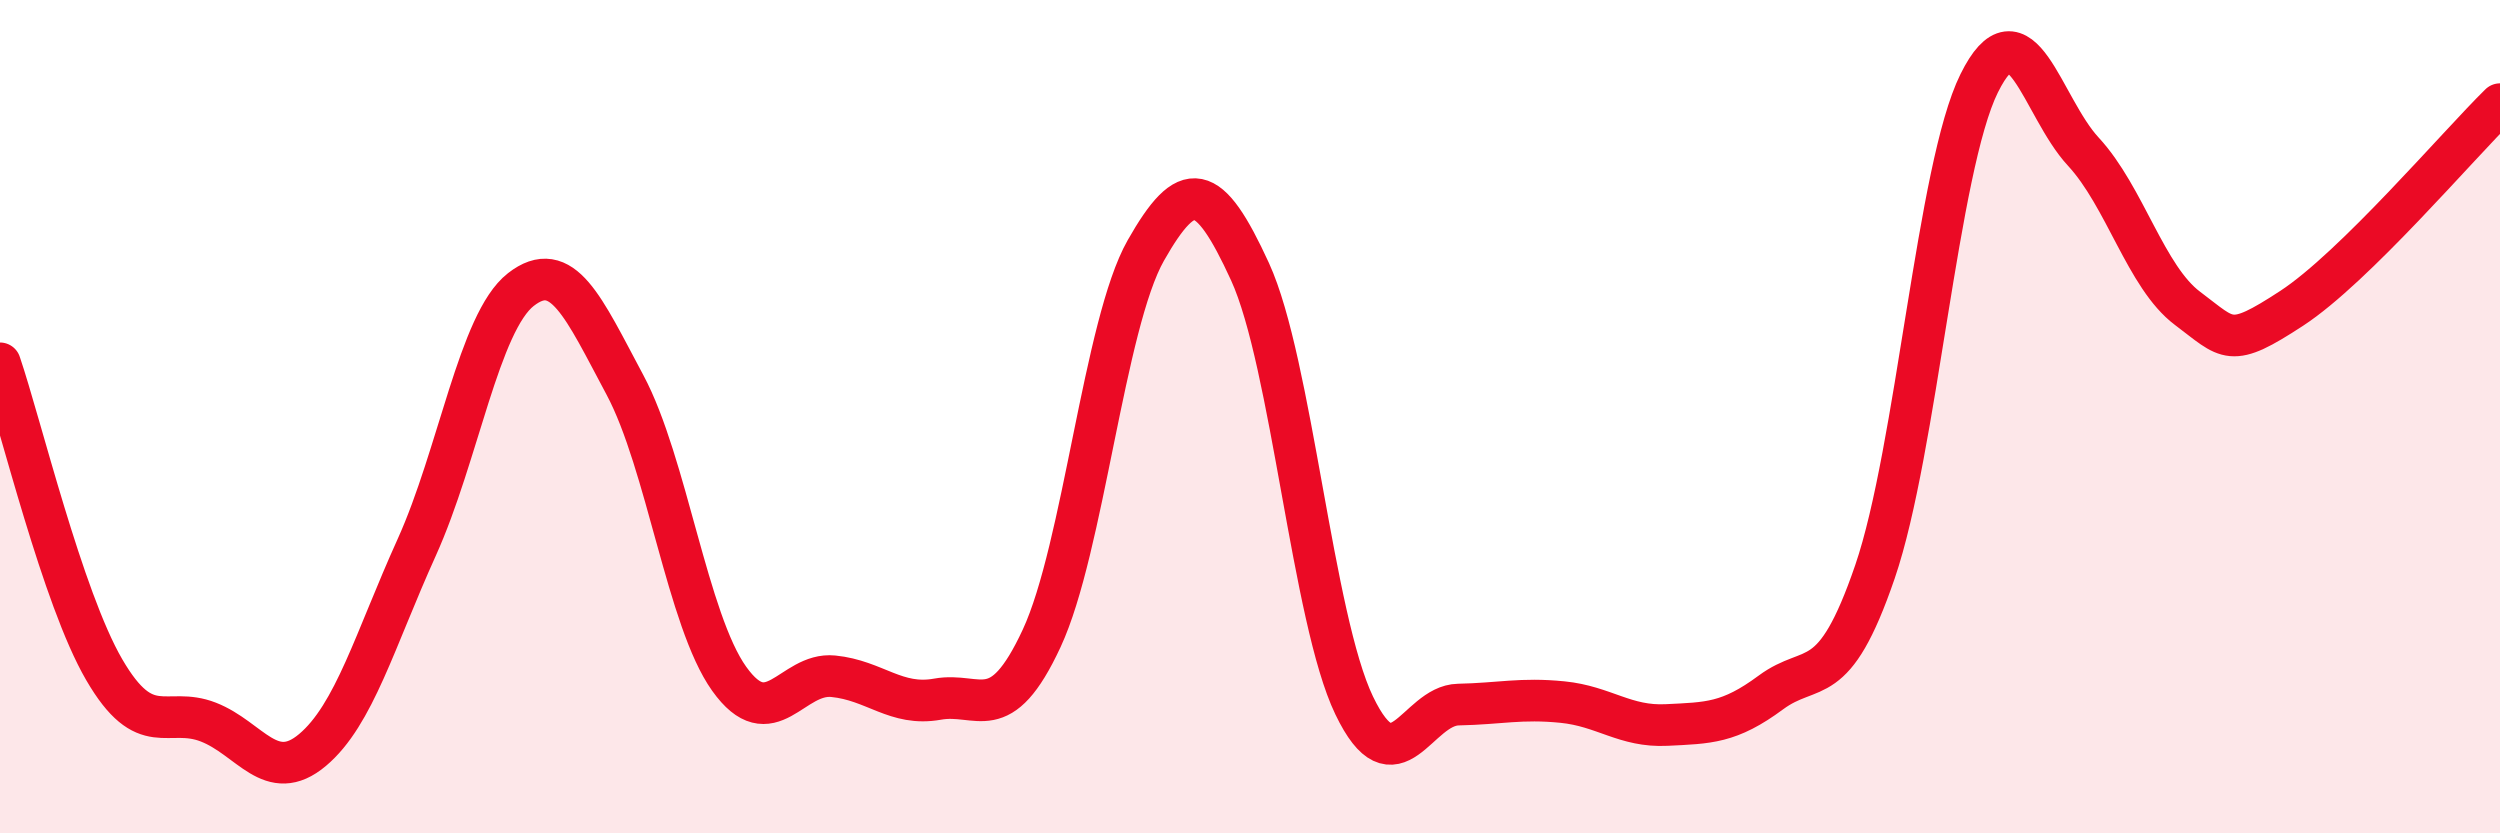 
    <svg width="60" height="20" viewBox="0 0 60 20" xmlns="http://www.w3.org/2000/svg">
      <path
        d="M 0,8.72 C 0.5,10.19 1.5,14.35 2.5,16.07 C 3.5,17.79 4,16.94 5,17.33 C 6,17.72 6.5,18.84 7.5,18 C 8.5,17.16 9,15.35 10,13.14 C 11,10.93 11.5,7.73 12.5,6.95 C 13.5,6.17 14,7.37 15,9.24 C 16,11.11 16.5,14.89 17.5,16.29 C 18.5,17.69 19,16.13 20,16.23 C 21,16.33 21.5,16.96 22.5,16.78 C 23.5,16.6 24,17.47 25,15.32 C 26,13.17 26.5,7.77 27.5,6.01 C 28.5,4.25 29,4.34 30,6.52 C 31,8.7 31.5,14.85 32.5,16.93 C 33.5,19.01 34,16.93 35,16.91 C 36,16.89 36.5,16.75 37.5,16.85 C 38.5,16.95 39,17.45 40,17.4 C 41,17.35 41.5,17.36 42.5,16.62 C 43.5,15.88 44,16.64 45,13.72 C 46,10.8 46.5,4.02 47.5,2 C 48.5,-0.02 49,2.56 50,3.64 C 51,4.72 51.5,6.65 52.5,7.4 C 53.5,8.15 53.5,8.38 55,7.4 C 56.5,6.42 59,3.48 60,2.5L60 20L0 20Z"
        fill="#EB0A25"
        opacity="0.1"
        stroke-linecap="round"
        stroke-linejoin="round"
      />
      <path
        d="M 0,8.72 C 0.5,10.19 1.5,14.35 2.5,16.07 C 3.5,17.79 4,16.94 5,17.33 C 6,17.72 6.5,18.84 7.5,18 C 8.5,17.16 9,15.35 10,13.14 C 11,10.93 11.5,7.73 12.5,6.95 C 13.5,6.17 14,7.37 15,9.24 C 16,11.11 16.5,14.89 17.5,16.29 C 18.5,17.69 19,16.13 20,16.23 C 21,16.33 21.5,16.96 22.5,16.78 C 23.5,16.6 24,17.47 25,15.32 C 26,13.17 26.5,7.77 27.5,6.01 C 28.5,4.25 29,4.34 30,6.52 C 31,8.7 31.5,14.85 32.5,16.93 C 33.5,19.01 34,16.93 35,16.91 C 36,16.89 36.5,16.75 37.5,16.85 C 38.5,16.95 39,17.45 40,17.4 C 41,17.35 41.5,17.36 42.5,16.62 C 43.5,15.88 44,16.64 45,13.72 C 46,10.8 46.5,4.02 47.5,2 C 48.5,-0.02 49,2.56 50,3.64 C 51,4.72 51.5,6.65 52.5,7.4 C 53.5,8.15 53.5,8.38 55,7.4 C 56.5,6.42 59,3.48 60,2.5"
        stroke="#EB0A25"
        stroke-width="1"
        fill="none"
        stroke-linecap="round"
        stroke-linejoin="round"
      />
    </svg>
  